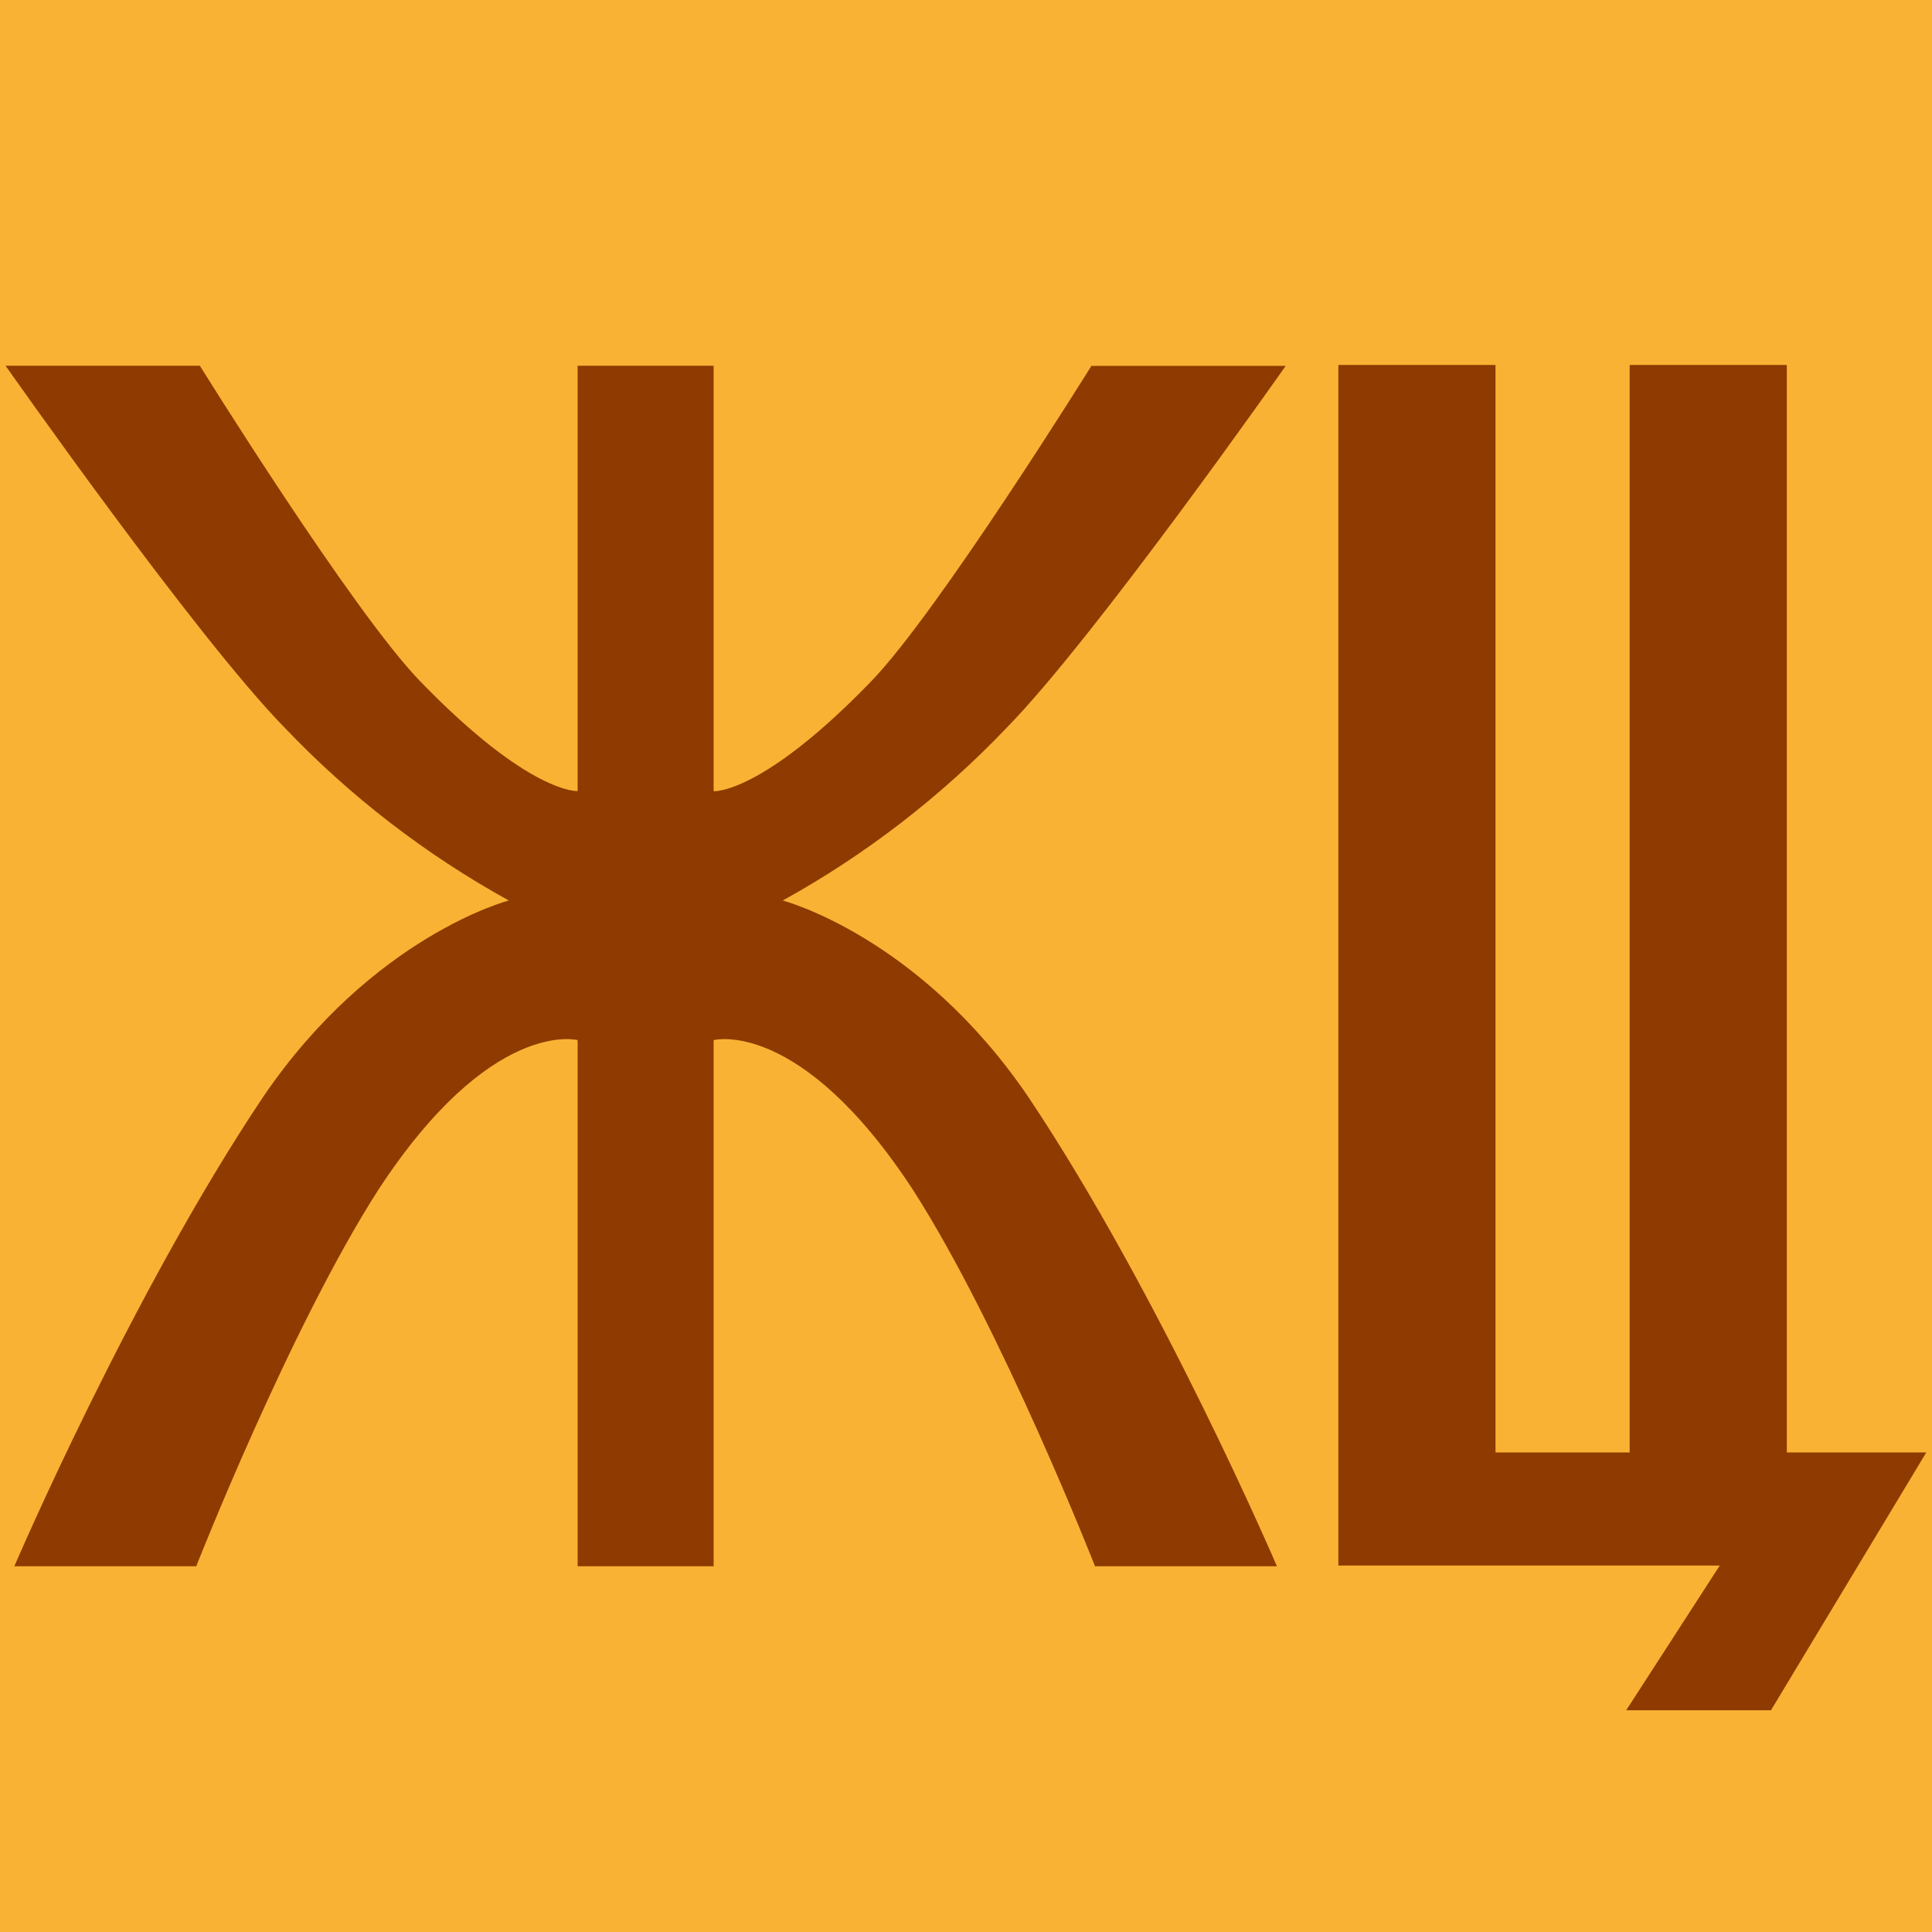 <svg xmlns="http://www.w3.org/2000/svg" version="1.1" xmlns:xlink="http://www.w3.org/1999/xlink" width="128" height="128"><svg id="SvgjsSvg1001" xmlns="http://www.w3.org/2000/svg" viewBox="0 0 128 128"><defs><style>.d{fill:#8e3a00;fill-rule:evenodd;}.e{fill:#f9b233;}</style></defs><rect class="e" width="128" height="128"></rect><g><path class="d" d="M51.84,59.67c5.51-3.04,10.52-6.91,14.86-11.46,5.85-5.97,18.48-23.97,18.48-23.97h-12.87s-10.18,16.37-14.62,20.93c-7.25,7.49-10.41,7.25-10.41,7.25V24.23h-9.01v28.18s-3.16,.23-10.41-7.25c-4.45-4.56-14.62-20.93-14.62-20.93H.37s12.63,18,18.48,23.97c4.34,4.56,9.35,8.42,14.86,11.46,0,0-9.01,2.34-16.26,12.99C8.67,85.75,.95,103.77,.95,103.77H13s6.2-15.79,12.05-24.92c7.49-11.46,13.22-9.94,13.22-9.94v34.86h9.01v-34.86s5.73-1.52,13.22,9.94c5.85,9.12,12.05,24.92,12.05,24.92h12.05s-7.72-18.02-16.49-31.12c-7.25-10.65-16.26-12.99-16.26-12.99Z"></path><polygon class="d" points="118.38 96.23 118.38 24.18 107.97 24.18 107.97 96.23 99.08 96.23 99.08 24.18 88.67 24.18 88.67 96.23 88.67 103.72 113.94 103.72 107.74 113.31 117.33 113.31 127.62 96.23 118.38 96.23"></polygon></g></svg><style>@media (prefers-color-scheme: light) { :root { filter: none; } }
@media (prefers-color-scheme: dark) { :root { filter: none; } }
</style></svg>